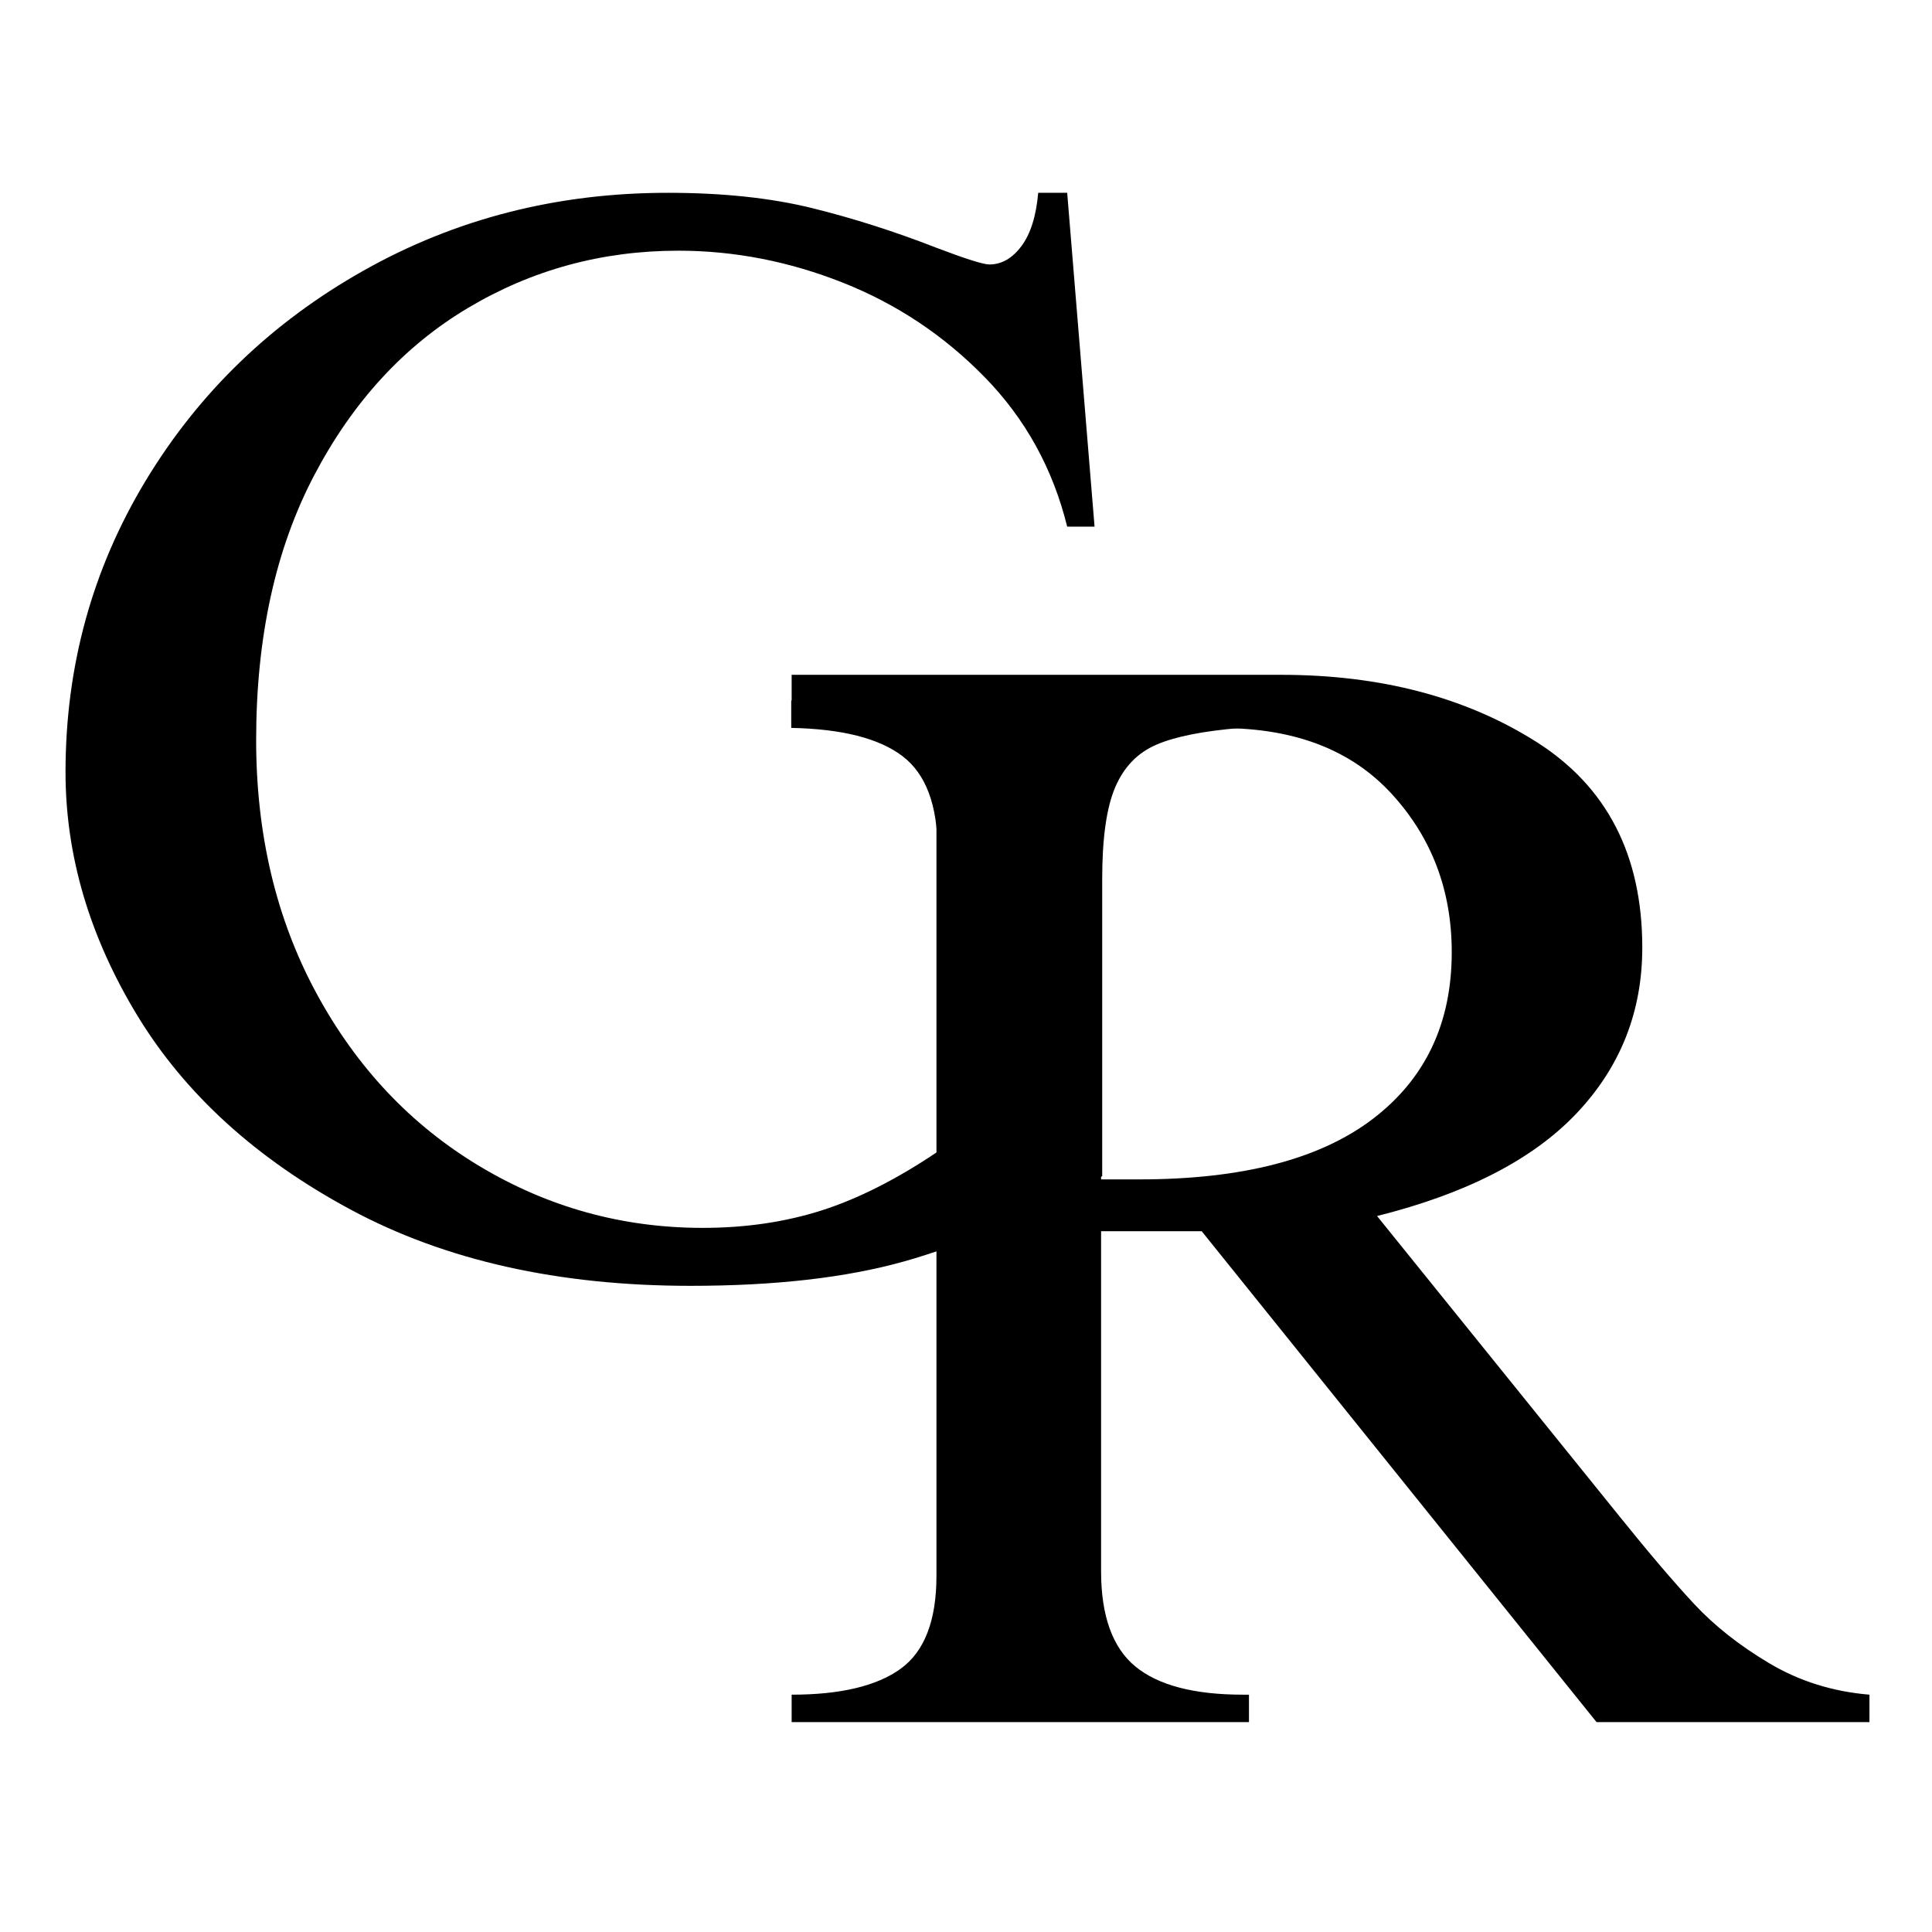 <?xml version="1.0" encoding="UTF-8"?>
<svg data-bbox="12.719 37.424 350.141 296.839" xmlns="http://www.w3.org/2000/svg" width="500" viewBox="0 0 375 375" height="500" data-type="shape">
    <g>
        <path d="M129.61 37.424q15.965 0 27.952 2.953 11.984 2.954 24.125 7.688 8.579 3.268 10.36 3.266 3.544.002 6.203-3.547 2.67-3.562 3.266-10.36h5.625l5.312 64.797h-5.312q-4.16-16.873-16-29Q179.31 61.1 163.625 54.877q-15.676-6.217-31.953-6.218-22.19 0-40.828 11.109c-12.43 7.398-22.39 18.246-29.89 32.547-7.493 14.305-11.235 31.414-11.235 51.328q-.001 27.516 11.687 49.125 11.686 21.597 31.657 33.578 19.966 11.986 43.343 11.984 12.437.001 23.078-3.39 10.653-3.405 22.5-11.39v-58.595q-.002-13.013-6.812-18.187-6.797-5.186-21.594-5.484v-5.328h87.297v5.328c-7.305.593-12.781 1.683-16.437 3.265q-5.473 2.362-7.985 8.281-2.518 5.908-2.516 17.75v57.704q-21.595 11.828-38.468 16.562-16.861 4.734-41.422 4.734c-25.649 0-47.64-4.93-65.984-14.796q-27.516-14.797-41.438-37.72-13.908-22.933-13.906-47.202 0-30.781 15.531-56.516Q43.795 67.6 70.578 52.518q26.78-15.094 59.031-15.094m0 0"/>
        <path d="M318.767 183.935c0 12.437-4.242 23.148-12.719 32.125q-12.72 13.453-38.765 19.969l47.046 58.28q8.578 10.659 14.5 17.016 5.921 6.363 14.641 11.547 8.731 5.174 19.39 6.063v5.328h-52.968l-76.64-95.281H213.72v65.984c0 8.68 2.219 14.844 6.656 18.5 4.446 3.649 11.406 5.469 20.875 5.469h1.172v5.328h-88.765v-5.328q14.201 0 21.156-5.031 6.951-5.028 6.953-18.047V158.794q-.002-11.84-6.953-17.172-6.955-5.327-21.156-5.328v-5.312h94.984q28.997.001 49.562 13.015 20.562 13.02 20.563 39.938M213.72 146.654v82.265h7.406q29.872.001 45.266-11.687 15.388-11.686 15.39-32.407-.002-18.045-11.687-30.765-11.69-12.733-33-12.735-11.532.001-23.375 5.329m0 0"/>
    </g>
</svg>
